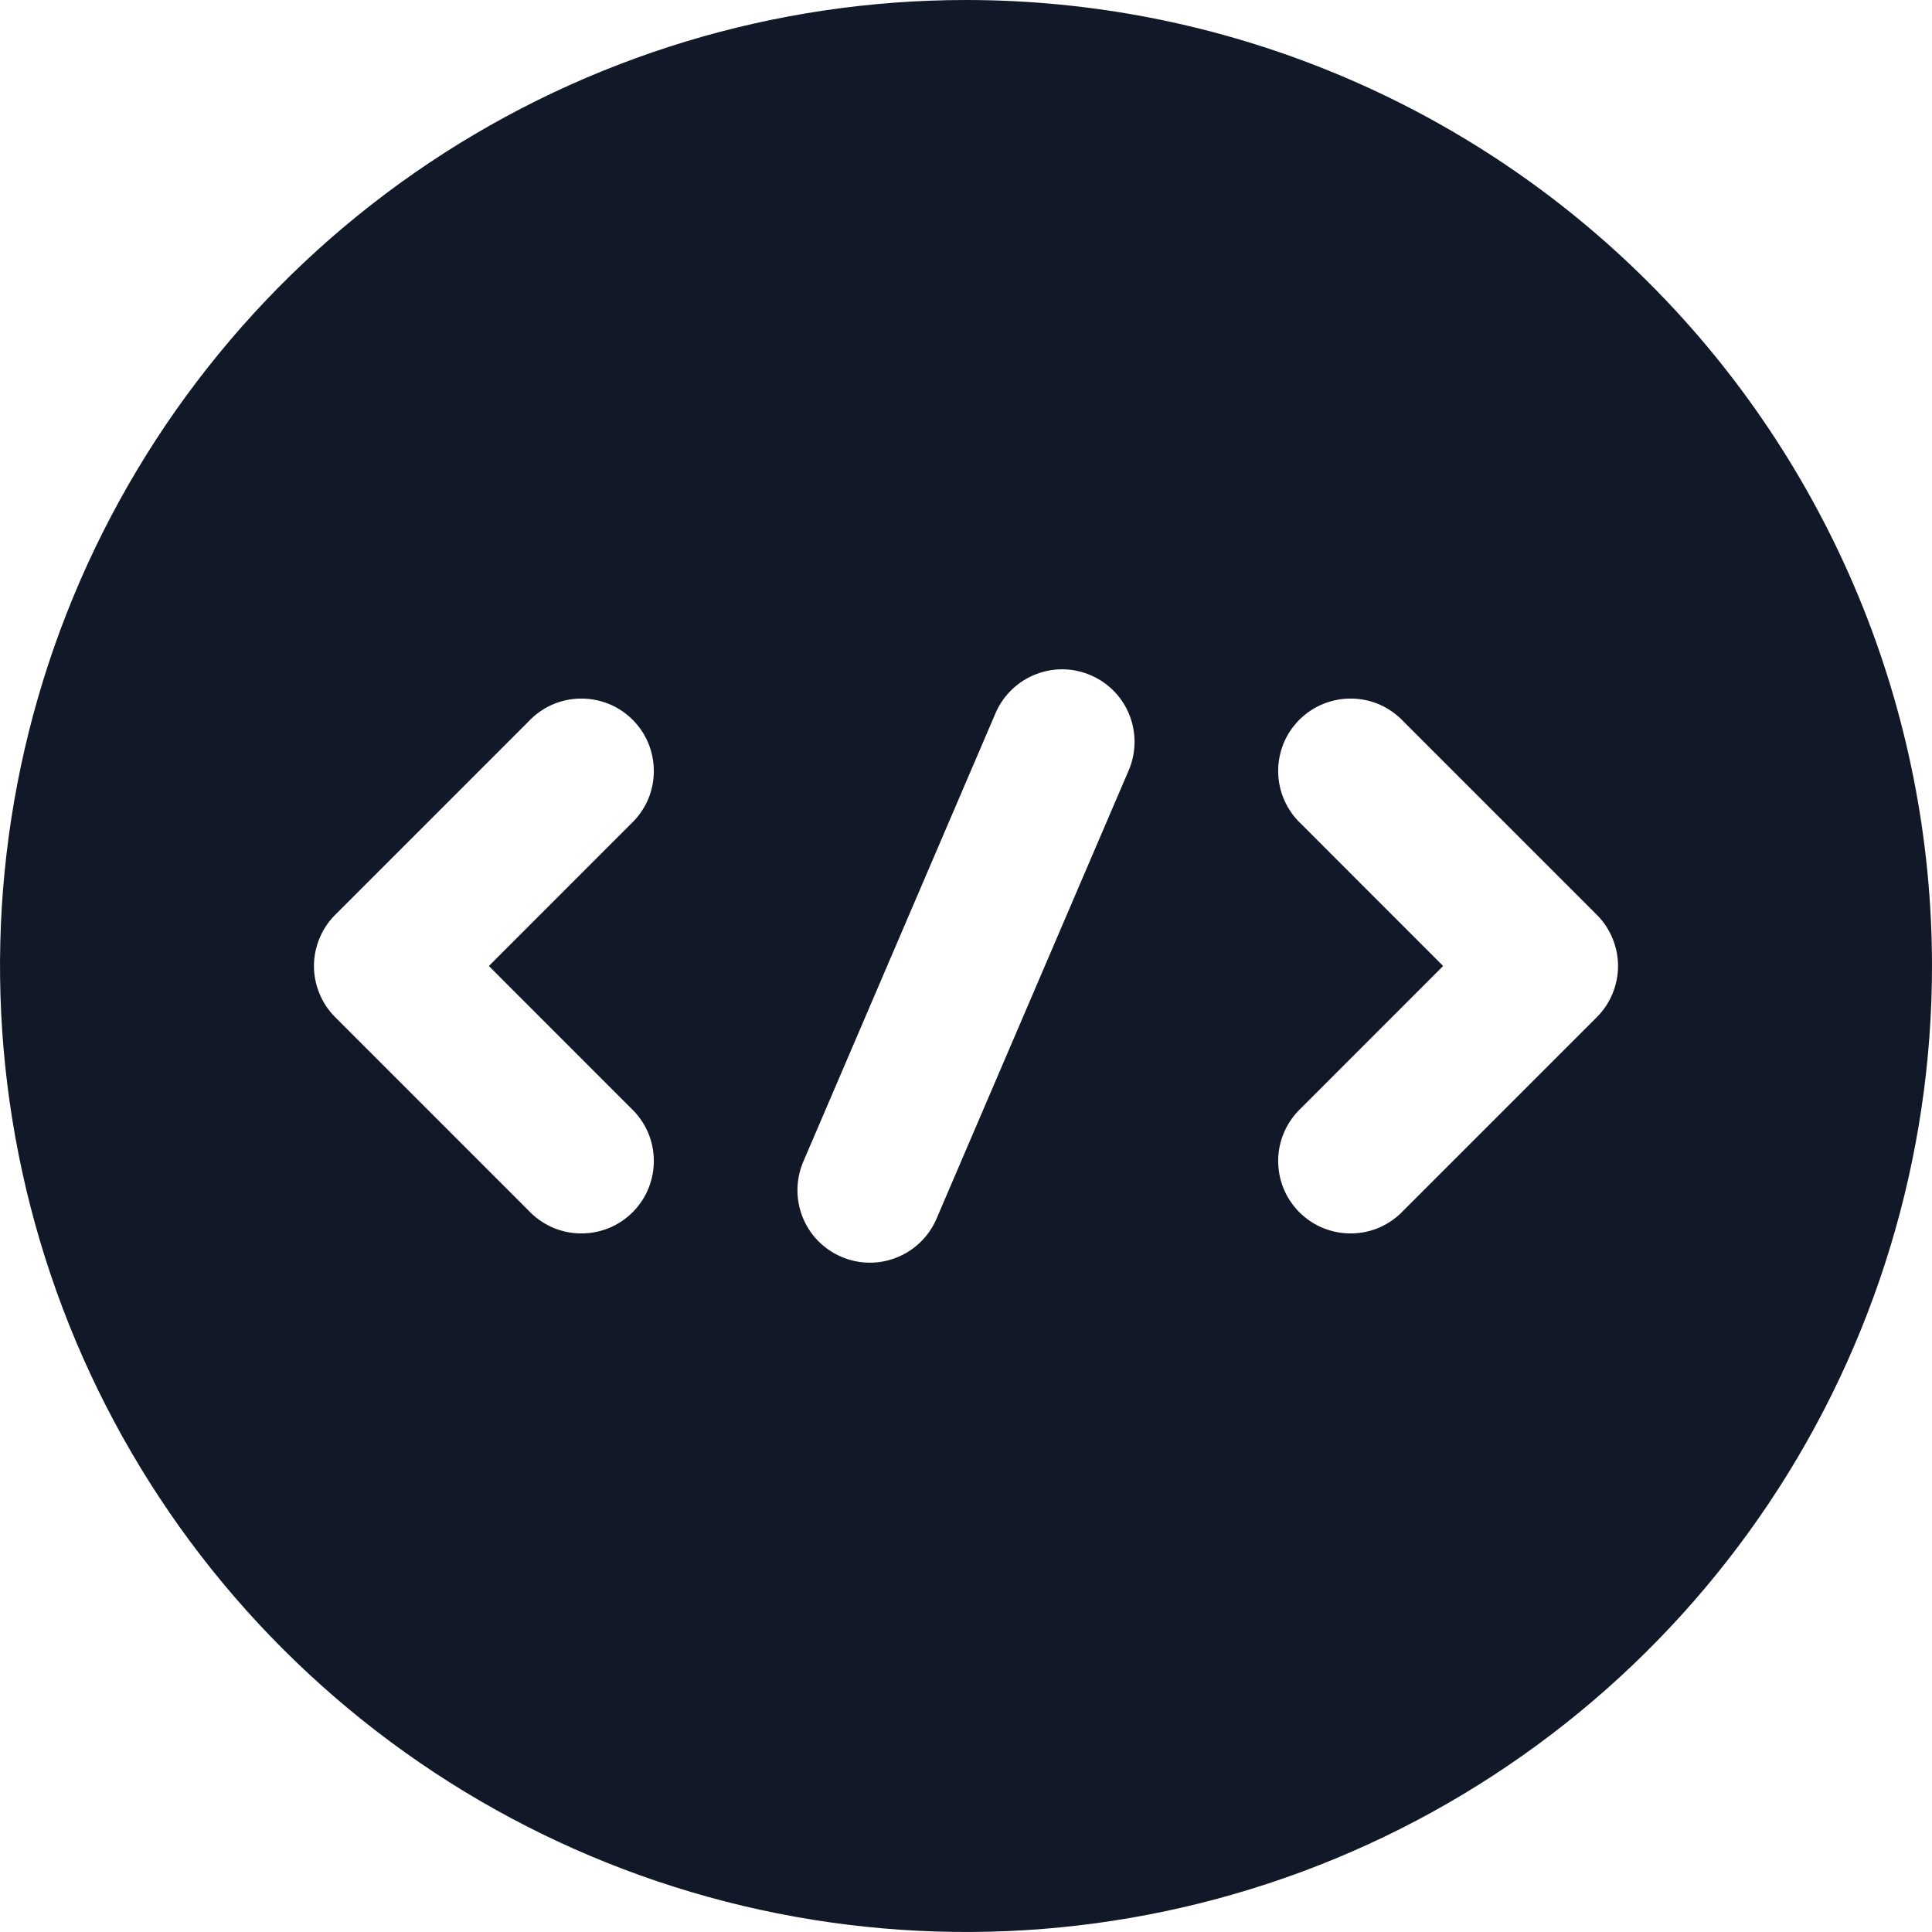 <svg width="24" height="24" viewBox="0 0 24 24" fill="none" xmlns="http://www.w3.org/2000/svg">
<g clip-path="url(#clip0_346_8810)">
<path d="M12 0C9.627 0 7.307 0.704 5.333 2.022C3.36 3.341 1.822 5.215 0.913 7.408C0.005 9.601 -0.232 12.013 0.231 14.341C0.694 16.669 1.836 18.807 3.515 20.485C5.193 22.163 7.331 23.306 9.659 23.769C11.987 24.232 14.399 23.995 16.592 23.087C18.785 22.178 20.659 20.64 21.978 18.667C23.296 16.694 24 14.373 24 12C24 10.424 23.69 8.864 23.087 7.408C22.483 5.952 21.6 4.629 20.485 3.515C19.371 2.4 18.048 1.516 16.592 0.913C15.136 0.31 13.576 0 12 0ZM7.836 13.764C7.924 13.846 7.995 13.946 8.045 14.056C8.094 14.167 8.12 14.286 8.122 14.407C8.124 14.527 8.102 14.647 8.057 14.759C8.012 14.872 7.944 14.973 7.859 15.059C7.773 15.144 7.672 15.212 7.56 15.257C7.447 15.302 7.327 15.324 7.207 15.322C7.086 15.32 6.967 15.294 6.856 15.245C6.746 15.195 6.646 15.124 6.564 15.036L4.164 12.636C4.08 12.553 4.014 12.453 3.969 12.344C3.924 12.235 3.9 12.118 3.9 12C3.9 11.882 3.924 11.765 3.969 11.656C4.014 11.547 4.08 11.447 4.164 11.364L6.564 8.964C6.646 8.876 6.746 8.805 6.856 8.755C6.967 8.706 7.086 8.68 7.207 8.678C7.327 8.676 7.447 8.698 7.56 8.743C7.672 8.788 7.773 8.856 7.859 8.941C7.944 9.027 8.012 9.128 8.057 9.24C8.102 9.353 8.124 9.473 8.122 9.593C8.12 9.714 8.094 9.833 8.045 9.944C7.995 10.054 7.924 10.154 7.836 10.236L6.073 12L7.836 13.764ZM14.027 9.556L11.627 15.155C11.53 15.37 11.352 15.539 11.132 15.624C10.912 15.71 10.668 15.706 10.451 15.612C10.234 15.519 10.062 15.345 9.973 15.126C9.884 14.908 9.884 14.663 9.973 14.444L12.373 8.845C12.47 8.63 12.648 8.461 12.868 8.376C13.088 8.29 13.332 8.294 13.549 8.388C13.766 8.481 13.938 8.655 14.027 8.874C14.116 9.092 14.116 9.337 14.027 9.556ZM19.836 12.636L17.436 15.036C17.354 15.124 17.254 15.195 17.144 15.245C17.034 15.294 16.914 15.32 16.793 15.322C16.673 15.324 16.553 15.302 16.441 15.257C16.328 15.212 16.227 15.144 16.141 15.059C16.056 14.973 15.988 14.872 15.943 14.759C15.898 14.647 15.876 14.527 15.878 14.407C15.88 14.286 15.906 14.167 15.956 14.056C16.005 13.946 16.076 13.846 16.164 13.764L17.927 12L16.164 10.236C16.076 10.154 16.005 10.054 15.956 9.944C15.906 9.833 15.88 9.714 15.878 9.593C15.876 9.473 15.898 9.353 15.943 9.24C15.988 9.128 16.056 9.027 16.141 8.941C16.227 8.856 16.328 8.788 16.441 8.743C16.553 8.698 16.673 8.676 16.793 8.678C16.914 8.68 17.034 8.706 17.144 8.755C17.254 8.805 17.354 8.876 17.436 8.964L19.836 11.364C19.92 11.447 19.986 11.547 20.031 11.656C20.076 11.765 20.1 11.882 20.1 12C20.1 12.118 20.076 12.235 20.031 12.344C19.986 12.453 19.92 12.553 19.836 12.636Z" fill="#111827"/>
</g>
<defs>
<clipPath id="clip0_346_8810">
<rect width="24" height="24" fill="white"/>
</clipPath>
</defs>
</svg>
